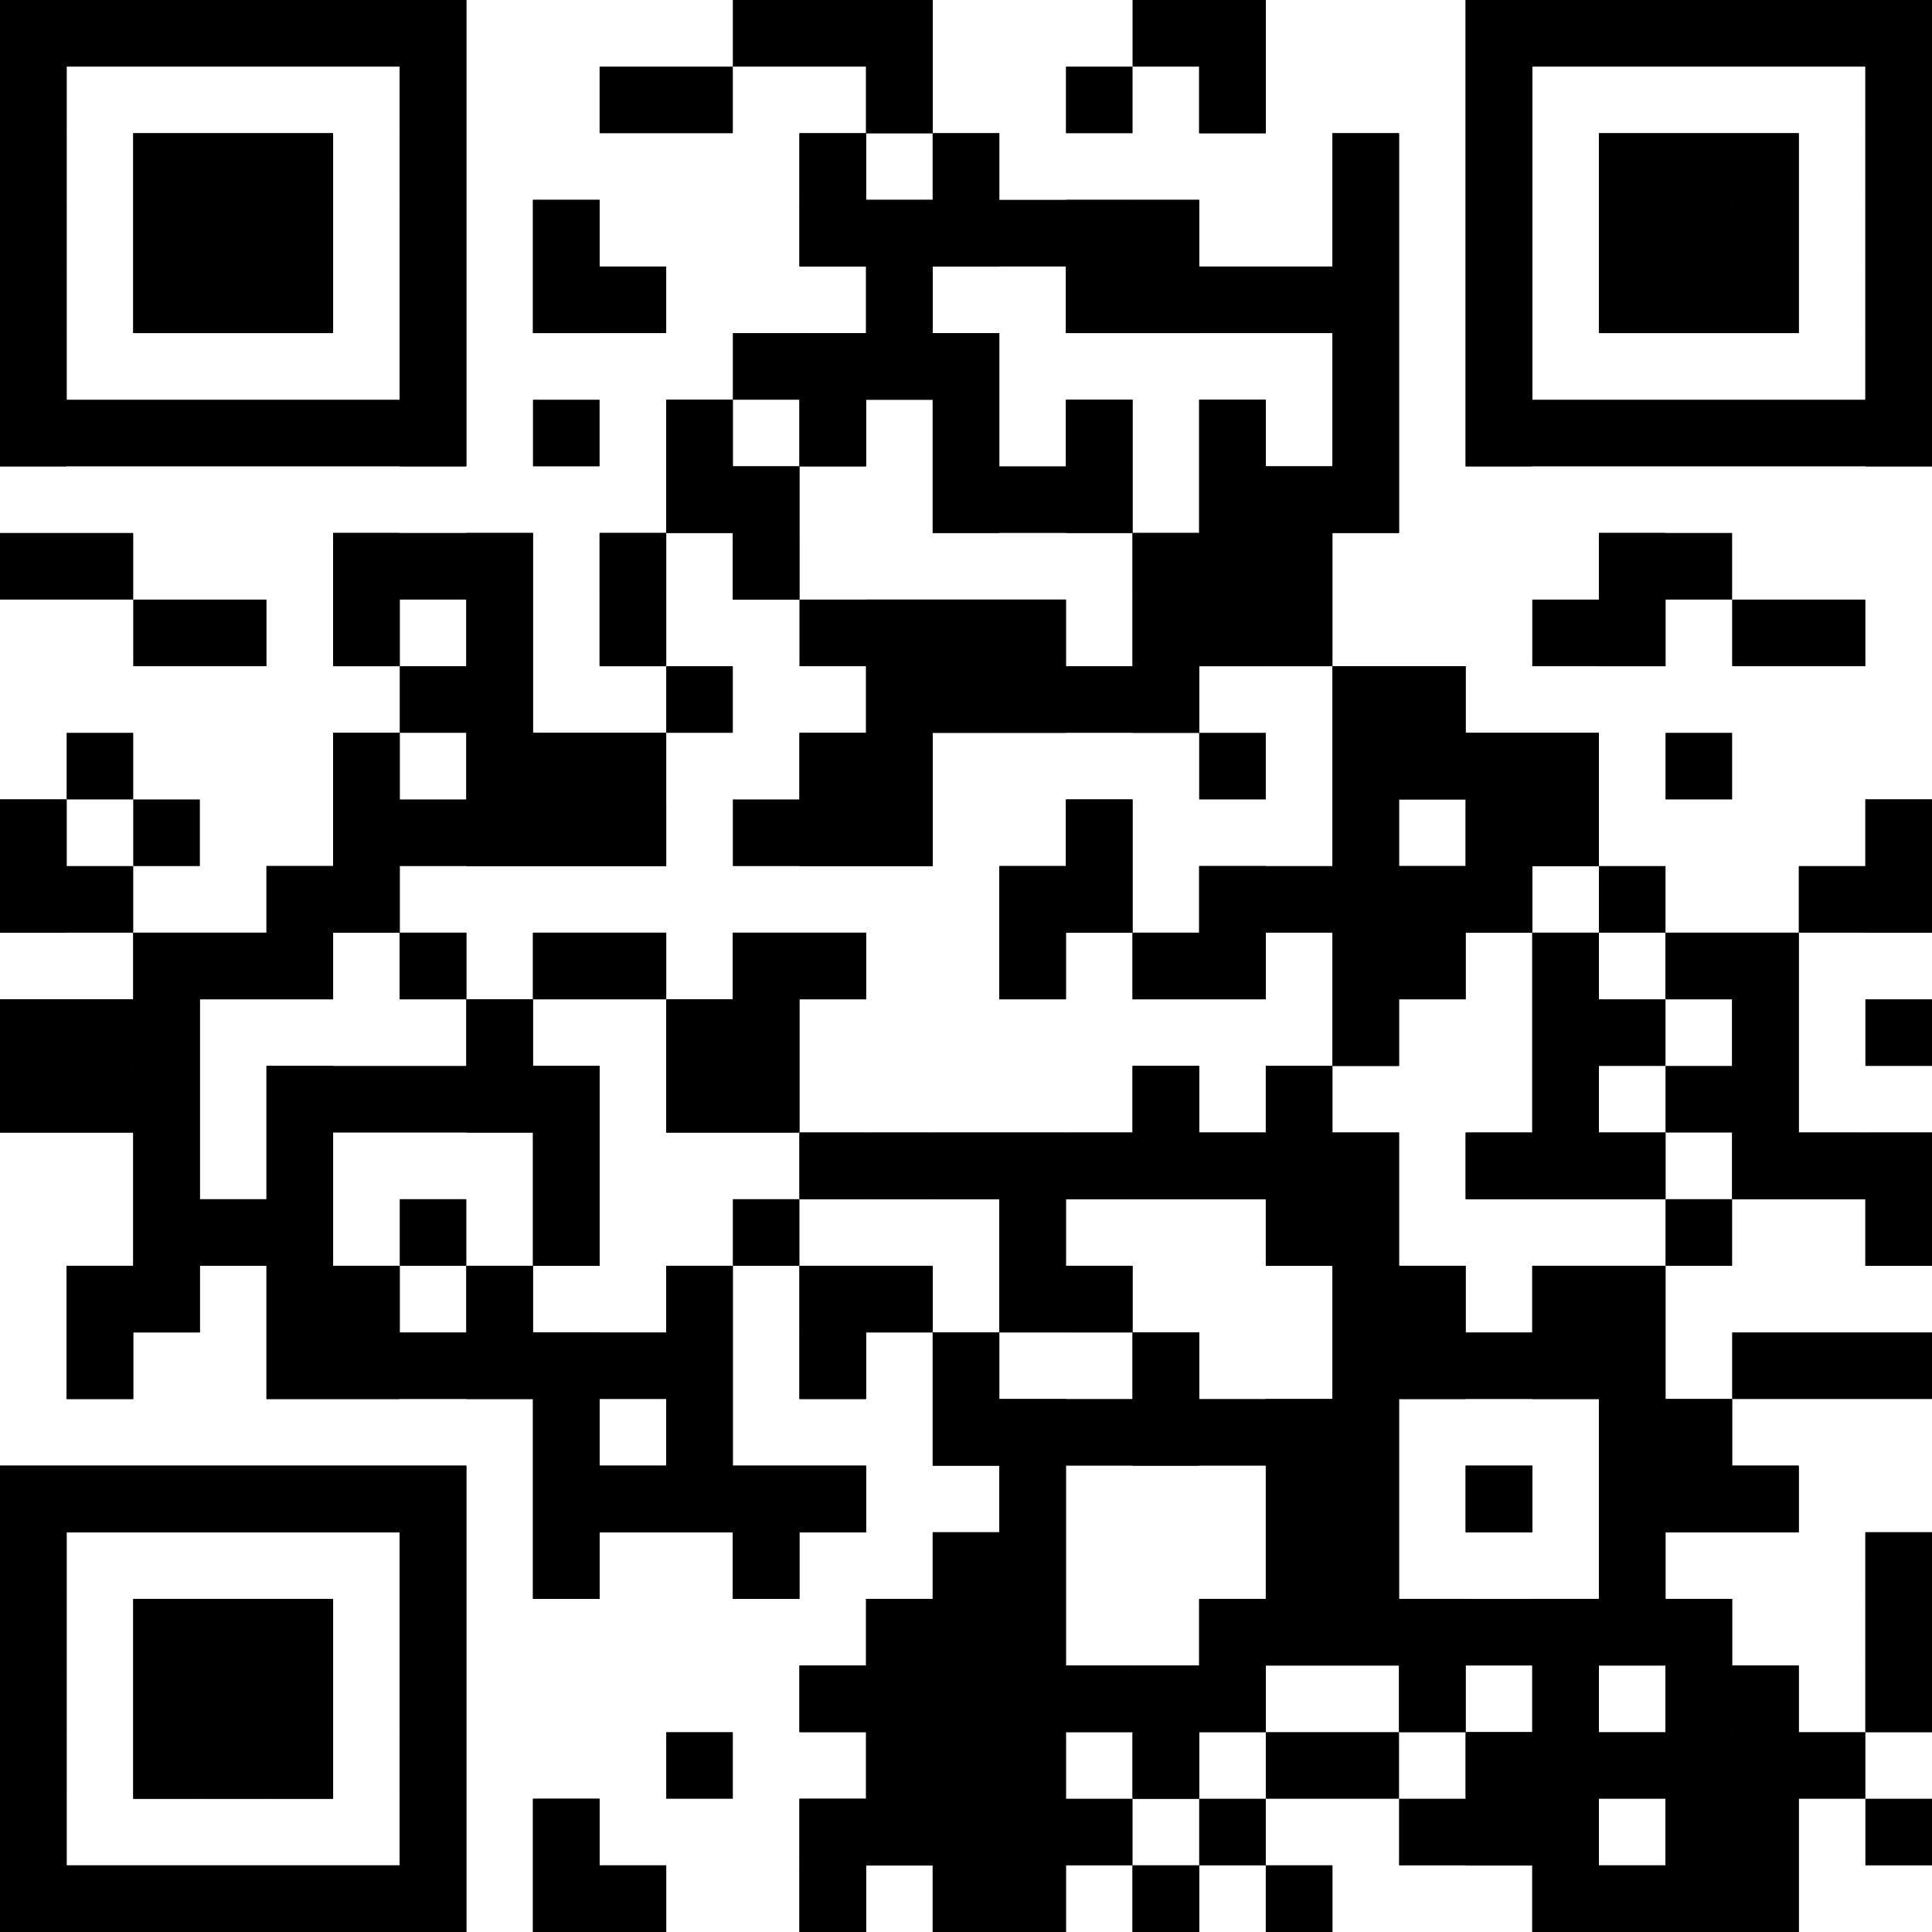 <?xml version="1.0"?>
<svg version="1.1" xmlns="http://www.w3.org/2000/svg" width="1024" height="1024"><rect x="0" y="0" width="247.172" height="35.31" fill="black"/><rect x="388.414" y="0" width="105.931" height="35.31" fill="black"/><rect x="600.276" y="0" width="70.621" height="35.31" fill="black"/><rect x="776.828" y="0" width="247.172" height="35.31" fill="black"/><rect x="0" y="35.31" width="35.31" height="35.31" fill="black"/><rect x="211.862" y="35.31" width="35.31" height="35.31" fill="black"/><rect x="317.793" y="35.31" width="70.621" height="35.31" fill="black"/><rect x="459.034" y="35.31" width="35.31" height="35.31" fill="black"/><rect x="564.966" y="35.31" width="35.31" height="35.31" fill="black"/><rect x="635.586" y="35.31" width="35.31" height="35.31" fill="black"/><rect x="776.828" y="35.31" width="35.31" height="35.31" fill="black"/><rect x="988.69" y="35.31" width="35.31" height="35.31" fill="black"/><rect x="0" y="70.621" width="35.31" height="35.31" fill="black"/><rect x="70.621" y="70.621" width="105.931" height="35.31" fill="black"/><rect x="211.862" y="70.621" width="35.31" height="35.31" fill="black"/><rect x="423.724" y="70.621" width="35.31" height="35.31" fill="black"/><rect x="494.345" y="70.621" width="35.31" height="35.31" fill="black"/><rect x="706.207" y="70.621" width="35.31" height="35.31" fill="black"/><rect x="776.828" y="70.621" width="35.31" height="35.31" fill="black"/><rect x="847.448" y="70.621" width="105.931" height="35.31" fill="black"/><rect x="988.69" y="70.621" width="35.31" height="35.31" fill="black"/><rect x="0" y="105.931" width="35.31" height="35.31" fill="black"/><rect x="70.621" y="105.931" width="105.931" height="35.31" fill="black"/><rect x="211.862" y="105.931" width="35.31" height="35.31" fill="black"/><rect x="282.483" y="105.931" width="35.31" height="35.31" fill="black"/><rect x="423.724" y="105.931" width="211.862" height="35.31" fill="black"/><rect x="706.207" y="105.931" width="35.31" height="35.31" fill="black"/><rect x="776.828" y="105.931" width="35.31" height="35.31" fill="black"/><rect x="847.448" y="105.931" width="105.931" height="35.31" fill="black"/><rect x="988.69" y="105.931" width="35.31" height="35.31" fill="black"/><rect x="0" y="141.241" width="35.31" height="35.31" fill="black"/><rect x="70.621" y="141.241" width="105.931" height="35.31" fill="black"/><rect x="211.862" y="141.241" width="35.31" height="35.31" fill="black"/><rect x="282.483" y="141.241" width="70.621" height="35.31" fill="black"/><rect x="459.034" y="141.241" width="35.31" height="35.31" fill="black"/><rect x="564.966" y="141.241" width="176.552" height="35.31" fill="black"/><rect x="776.828" y="141.241" width="35.31" height="35.31" fill="black"/><rect x="847.448" y="141.241" width="105.931" height="35.31" fill="black"/><rect x="988.69" y="141.241" width="35.31" height="35.31" fill="black"/><rect x="0" y="176.552" width="35.31" height="35.31" fill="black"/><rect x="211.862" y="176.552" width="35.31" height="35.31" fill="black"/><rect x="388.414" y="176.552" width="141.241" height="35.31" fill="black"/><rect x="706.207" y="176.552" width="35.31" height="35.31" fill="black"/><rect x="776.828" y="176.552" width="35.31" height="35.31" fill="black"/><rect x="988.69" y="176.552" width="35.31" height="35.31" fill="black"/><rect x="0" y="211.862" width="247.172" height="35.31" fill="black"/><rect x="282.483" y="211.862" width="35.31" height="35.31" fill="black"/><rect x="353.103" y="211.862" width="35.31" height="35.31" fill="black"/><rect x="423.724" y="211.862" width="35.31" height="35.31" fill="black"/><rect x="494.345" y="211.862" width="35.31" height="35.31" fill="black"/><rect x="564.966" y="211.862" width="35.31" height="35.31" fill="black"/><rect x="635.586" y="211.862" width="35.31" height="35.31" fill="black"/><rect x="706.207" y="211.862" width="35.31" height="35.31" fill="black"/><rect x="776.828" y="211.862" width="247.172" height="35.31" fill="black"/><rect x="353.103" y="247.172" width="70.621" height="35.31" fill="black"/><rect x="494.345" y="247.172" width="105.931" height="35.31" fill="black"/><rect x="635.586" y="247.172" width="105.931" height="35.31" fill="black"/><rect x="0" y="282.483" width="70.621" height="35.31" fill="black"/><rect x="176.552" y="282.483" width="105.931" height="35.31" fill="black"/><rect x="317.793" y="282.483" width="35.31" height="35.31" fill="black"/><rect x="388.414" y="282.483" width="35.31" height="35.31" fill="black"/><rect x="600.276" y="282.483" width="105.931" height="35.31" fill="black"/><rect x="847.448" y="282.483" width="70.621" height="35.31" fill="black"/><rect x="70.621" y="317.793" width="70.621" height="35.31" fill="black"/><rect x="176.552" y="317.793" width="35.31" height="35.31" fill="black"/><rect x="247.172" y="317.793" width="35.31" height="35.31" fill="black"/><rect x="317.793" y="317.793" width="35.31" height="35.31" fill="black"/><rect x="423.724" y="317.793" width="141.241" height="35.31" fill="black"/><rect x="600.276" y="317.793" width="105.931" height="35.31" fill="black"/><rect x="812.138" y="317.793" width="70.621" height="35.31" fill="black"/><rect x="918.069" y="317.793" width="70.621" height="35.31" fill="black"/><rect x="211.862" y="353.103" width="70.621" height="35.31" fill="black"/><rect x="353.103" y="353.103" width="35.31" height="35.31" fill="black"/><rect x="459.034" y="353.103" width="176.552" height="35.31" fill="black"/><rect x="706.207" y="353.103" width="70.621" height="35.31" fill="black"/><rect x="35.31" y="388.414" width="35.31" height="35.31" fill="black"/><rect x="176.552" y="388.414" width="35.31" height="35.31" fill="black"/><rect x="247.172" y="388.414" width="105.931" height="35.31" fill="black"/><rect x="423.724" y="388.414" width="70.621" height="35.31" fill="black"/><rect x="635.586" y="388.414" width="35.31" height="35.31" fill="black"/><rect x="706.207" y="388.414" width="141.241" height="35.31" fill="black"/><rect x="882.759" y="388.414" width="35.31" height="35.31" fill="black"/><rect x="0" y="423.724" width="35.31" height="35.31" fill="black"/><rect x="70.621" y="423.724" width="35.31" height="35.31" fill="black"/><rect x="176.552" y="423.724" width="176.552" height="35.31" fill="black"/><rect x="388.414" y="423.724" width="105.931" height="35.31" fill="black"/><rect x="564.966" y="423.724" width="35.31" height="35.31" fill="black"/><rect x="706.207" y="423.724" width="35.31" height="35.31" fill="black"/><rect x="776.828" y="423.724" width="70.621" height="35.31" fill="black"/><rect x="988.69" y="423.724" width="35.31" height="35.31" fill="black"/><rect x="0" y="459.034" width="70.621" height="35.31" fill="black"/><rect x="141.241" y="459.034" width="70.621" height="35.31" fill="black"/><rect x="529.655" y="459.034" width="70.621" height="35.31" fill="black"/><rect x="635.586" y="459.034" width="176.552" height="35.31" fill="black"/><rect x="847.448" y="459.034" width="35.31" height="35.31" fill="black"/><rect x="953.379" y="459.034" width="70.621" height="35.31" fill="black"/><rect x="70.621" y="494.345" width="105.931" height="35.31" fill="black"/><rect x="211.862" y="494.345" width="35.31" height="35.31" fill="black"/><rect x="282.483" y="494.345" width="70.621" height="35.31" fill="black"/><rect x="388.414" y="494.345" width="70.621" height="35.31" fill="black"/><rect x="529.655" y="494.345" width="35.31" height="35.31" fill="black"/><rect x="600.276" y="494.345" width="70.621" height="35.31" fill="black"/><rect x="706.207" y="494.345" width="70.621" height="35.31" fill="black"/><rect x="812.138" y="494.345" width="35.31" height="35.31" fill="black"/><rect x="882.759" y="494.345" width="70.621" height="35.31" fill="black"/><rect x="0" y="529.655" width="105.931" height="35.31" fill="black"/><rect x="247.172" y="529.655" width="35.31" height="35.31" fill="black"/><rect x="353.103" y="529.655" width="70.621" height="35.31" fill="black"/><rect x="706.207" y="529.655" width="35.31" height="35.31" fill="black"/><rect x="812.138" y="529.655" width="70.621" height="35.31" fill="black"/><rect x="918.069" y="529.655" width="35.31" height="35.31" fill="black"/><rect x="988.69" y="529.655" width="35.31" height="35.31" fill="black"/><rect x="0" y="564.966" width="105.931" height="35.31" fill="black"/><rect x="141.241" y="564.966" width="176.552" height="35.31" fill="black"/><rect x="353.103" y="564.966" width="70.621" height="35.31" fill="black"/><rect x="600.276" y="564.966" width="35.31" height="35.31" fill="black"/><rect x="670.897" y="564.966" width="35.31" height="35.31" fill="black"/><rect x="812.138" y="564.966" width="35.31" height="35.31" fill="black"/><rect x="882.759" y="564.966" width="70.621" height="35.31" fill="black"/><rect x="70.621" y="600.276" width="35.31" height="35.31" fill="black"/><rect x="141.241" y="600.276" width="35.31" height="35.31" fill="black"/><rect x="282.483" y="600.276" width="35.31" height="35.31" fill="black"/><rect x="423.724" y="600.276" width="317.793" height="35.31" fill="black"/><rect x="776.828" y="600.276" width="105.931" height="35.31" fill="black"/><rect x="918.069" y="600.276" width="105.931" height="35.31" fill="black"/><rect x="70.621" y="635.586" width="105.931" height="35.31" fill="black"/><rect x="211.862" y="635.586" width="35.31" height="35.31" fill="black"/><rect x="282.483" y="635.586" width="35.31" height="35.31" fill="black"/><rect x="388.414" y="635.586" width="35.31" height="35.31" fill="black"/><rect x="529.655" y="635.586" width="35.31" height="35.31" fill="black"/><rect x="670.897" y="635.586" width="70.621" height="35.31" fill="black"/><rect x="882.759" y="635.586" width="35.31" height="35.31" fill="black"/><rect x="988.69" y="635.586" width="35.31" height="35.31" fill="black"/><rect x="35.31" y="670.897" width="70.621" height="35.31" fill="black"/><rect x="141.241" y="670.897" width="70.621" height="35.31" fill="black"/><rect x="247.172" y="670.897" width="35.31" height="35.31" fill="black"/><rect x="353.103" y="670.897" width="35.31" height="35.31" fill="black"/><rect x="423.724" y="670.897" width="70.621" height="35.31" fill="black"/><rect x="529.655" y="670.897" width="70.621" height="35.31" fill="black"/><rect x="706.207" y="670.897" width="70.621" height="35.31" fill="black"/><rect x="812.138" y="670.897" width="70.621" height="35.31" fill="black"/><rect x="35.31" y="706.207" width="35.31" height="35.31" fill="black"/><rect x="141.241" y="706.207" width="247.172" height="35.31" fill="black"/><rect x="423.724" y="706.207" width="35.31" height="35.31" fill="black"/><rect x="494.345" y="706.207" width="35.31" height="35.31" fill="black"/><rect x="600.276" y="706.207" width="35.31" height="35.31" fill="black"/><rect x="706.207" y="706.207" width="176.552" height="35.31" fill="black"/><rect x="918.069" y="706.207" width="105.931" height="35.31" fill="black"/><rect x="282.483" y="741.517" width="35.31" height="35.31" fill="black"/><rect x="353.103" y="741.517" width="35.31" height="35.31" fill="black"/><rect x="494.345" y="741.517" width="247.172" height="35.31" fill="black"/><rect x="847.448" y="741.517" width="70.621" height="35.31" fill="black"/><rect x="0" y="776.828" width="247.172" height="35.31" fill="black"/><rect x="282.483" y="776.828" width="176.552" height="35.31" fill="black"/><rect x="529.655" y="776.828" width="35.31" height="35.31" fill="black"/><rect x="670.897" y="776.828" width="70.621" height="35.31" fill="black"/><rect x="776.828" y="776.828" width="35.31" height="35.31" fill="black"/><rect x="847.448" y="776.828" width="105.931" height="35.31" fill="black"/><rect x="0" y="812.138" width="35.31" height="35.31" fill="black"/><rect x="211.862" y="812.138" width="35.31" height="35.31" fill="black"/><rect x="282.483" y="812.138" width="35.31" height="35.31" fill="black"/><rect x="388.414" y="812.138" width="35.31" height="35.31" fill="black"/><rect x="494.345" y="812.138" width="70.621" height="35.31" fill="black"/><rect x="670.897" y="812.138" width="70.621" height="35.31" fill="black"/><rect x="847.448" y="812.138" width="35.31" height="35.31" fill="black"/><rect x="988.69" y="812.138" width="35.31" height="35.31" fill="black"/><rect x="0" y="847.448" width="35.31" height="35.31" fill="black"/><rect x="70.621" y="847.448" width="105.931" height="35.31" fill="black"/><rect x="211.862" y="847.448" width="35.31" height="35.31" fill="black"/><rect x="459.034" y="847.448" width="105.931" height="35.31" fill="black"/><rect x="635.586" y="847.448" width="282.483" height="35.31" fill="black"/><rect x="988.69" y="847.448" width="35.31" height="35.31" fill="black"/><rect x="0" y="882.759" width="35.31" height="35.31" fill="black"/><rect x="70.621" y="882.759" width="105.931" height="35.31" fill="black"/><rect x="211.862" y="882.759" width="35.31" height="35.31" fill="black"/><rect x="423.724" y="882.759" width="247.172" height="35.31" fill="black"/><rect x="741.517" y="882.759" width="35.31" height="35.31" fill="black"/><rect x="812.138" y="882.759" width="35.31" height="35.31" fill="black"/><rect x="882.759" y="882.759" width="70.621" height="35.31" fill="black"/><rect x="988.69" y="882.759" width="35.31" height="35.31" fill="black"/><rect x="0" y="918.069" width="35.31" height="35.31" fill="black"/><rect x="70.621" y="918.069" width="105.931" height="35.31" fill="black"/><rect x="211.862" y="918.069" width="35.31" height="35.31" fill="black"/><rect x="353.103" y="918.069" width="35.31" height="35.31" fill="black"/><rect x="459.034" y="918.069" width="105.931" height="35.31" fill="black"/><rect x="600.276" y="918.069" width="35.31" height="35.31" fill="black"/><rect x="670.897" y="918.069" width="70.621" height="35.31" fill="black"/><rect x="776.828" y="918.069" width="211.862" height="35.31" fill="black"/><rect x="0" y="953.379" width="35.31" height="35.31" fill="black"/><rect x="211.862" y="953.379" width="35.31" height="35.31" fill="black"/><rect x="282.483" y="953.379" width="35.31" height="35.31" fill="black"/><rect x="423.724" y="953.379" width="176.552" height="35.31" fill="black"/><rect x="635.586" y="953.379" width="35.31" height="35.31" fill="black"/><rect x="741.517" y="953.379" width="105.931" height="35.31" fill="black"/><rect x="882.759" y="953.379" width="70.621" height="35.31" fill="black"/><rect x="988.69" y="953.379" width="35.31" height="35.31" fill="black"/><rect x="0" y="988.69" width="247.172" height="35.31" fill="black"/><rect x="282.483" y="988.69" width="70.621" height="35.31" fill="black"/><rect x="423.724" y="988.69" width="35.31" height="35.31" fill="black"/><rect x="494.345" y="988.69" width="70.621" height="35.31" fill="black"/><rect x="600.276" y="988.69" width="35.31" height="35.31" fill="black"/><rect x="670.897" y="988.69" width="35.31" height="35.31" fill="black"/><rect x="812.138" y="988.69" width="141.241" height="35.31" fill="black"/><rect x="0" y="0" width="35.31" height="247.172" fill="black"/><rect x="0" y="423.724" width="35.31" height="70.621" fill="black"/><rect x="0" y="529.655" width="35.31" height="70.621" fill="black"/><rect x="0" y="776.828" width="35.31" height="247.172" fill="black"/><rect x="35.31" y="529.655" width="35.31" height="70.621" fill="black"/><rect x="35.31" y="670.897" width="35.31" height="70.621" fill="black"/><rect x="35.31" y="776.828" width="35.31" height="35.31" fill="black"/><rect x="35.31" y="988.69" width="35.31" height="35.31" fill="black"/><rect x="70.621" y="70.621" width="35.31" height="105.931" fill="black"/><rect x="70.621" y="494.345" width="35.31" height="211.862" fill="black"/><rect x="70.621" y="776.828" width="35.31" height="35.31" fill="black"/><rect x="70.621" y="847.448" width="35.31" height="105.931" fill="black"/><rect x="70.621" y="988.69" width="35.31" height="35.31" fill="black"/><rect x="105.931" y="70.621" width="35.31" height="105.931" fill="black"/><rect x="105.931" y="494.345" width="35.31" height="35.31" fill="black"/><rect x="105.931" y="776.828" width="35.31" height="35.31" fill="black"/><rect x="105.931" y="847.448" width="35.31" height="105.931" fill="black"/><rect x="105.931" y="988.69" width="35.31" height="35.31" fill="black"/><rect x="141.241" y="70.621" width="35.31" height="105.931" fill="black"/><rect x="141.241" y="459.034" width="35.31" height="70.621" fill="black"/><rect x="141.241" y="564.966" width="35.31" height="176.552" fill="black"/><rect x="141.241" y="776.828" width="35.31" height="35.31" fill="black"/><rect x="141.241" y="847.448" width="35.31" height="105.931" fill="black"/><rect x="141.241" y="988.69" width="35.31" height="35.31" fill="black"/><rect x="176.552" y="282.483" width="35.31" height="70.621" fill="black"/><rect x="176.552" y="388.414" width="35.31" height="105.931" fill="black"/><rect x="176.552" y="670.897" width="35.31" height="70.621" fill="black"/><rect x="176.552" y="776.828" width="35.31" height="35.31" fill="black"/><rect x="176.552" y="988.69" width="35.31" height="35.31" fill="black"/><rect x="211.862" y="0" width="35.31" height="247.172" fill="black"/><rect x="211.862" y="494.345" width="35.31" height="35.31" fill="black"/><rect x="211.862" y="776.828" width="35.31" height="247.172" fill="black"/><rect x="247.172" y="282.483" width="35.31" height="176.552" fill="black"/><rect x="247.172" y="529.655" width="35.31" height="70.621" fill="black"/><rect x="247.172" y="670.897" width="35.31" height="70.621" fill="black"/><rect x="282.483" y="105.931" width="35.31" height="70.621" fill="black"/><rect x="282.483" y="388.414" width="35.31" height="70.621" fill="black"/><rect x="282.483" y="494.345" width="35.31" height="35.31" fill="black"/><rect x="282.483" y="564.966" width="35.31" height="105.931" fill="black"/><rect x="282.483" y="706.207" width="35.31" height="141.241" fill="black"/><rect x="282.483" y="953.379" width="35.31" height="70.621" fill="black"/><rect x="317.793" y="282.483" width="35.31" height="70.621" fill="black"/><rect x="317.793" y="388.414" width="35.31" height="70.621" fill="black"/><rect x="317.793" y="494.345" width="35.31" height="35.31" fill="black"/><rect x="317.793" y="776.828" width="35.31" height="35.31" fill="black"/><rect x="317.793" y="988.69" width="35.31" height="35.31" fill="black"/><rect x="353.103" y="211.862" width="35.31" height="70.621" fill="black"/><rect x="353.103" y="529.655" width="35.31" height="70.621" fill="black"/><rect x="353.103" y="670.897" width="35.31" height="141.241" fill="black"/><rect x="388.414" y="247.172" width="35.31" height="70.621" fill="black"/><rect x="388.414" y="494.345" width="35.31" height="105.931" fill="black"/><rect x="388.414" y="776.828" width="35.31" height="70.621" fill="black"/><rect x="423.724" y="70.621" width="35.31" height="70.621" fill="black"/><rect x="423.724" y="176.552" width="35.31" height="70.621" fill="black"/><rect x="423.724" y="388.414" width="35.31" height="70.621" fill="black"/><rect x="423.724" y="494.345" width="35.31" height="35.31" fill="black"/><rect x="423.724" y="600.276" width="35.31" height="35.31" fill="black"/><rect x="423.724" y="670.897" width="35.31" height="70.621" fill="black"/><rect x="423.724" y="776.828" width="35.31" height="35.31" fill="black"/><rect x="423.724" y="882.759" width="35.31" height="35.31" fill="black"/><rect x="423.724" y="953.379" width="35.31" height="70.621" fill="black"/><rect x="459.034" y="0" width="35.31" height="70.621" fill="black"/><rect x="459.034" y="105.931" width="35.31" height="105.931" fill="black"/><rect x="459.034" y="317.793" width="35.31" height="141.241" fill="black"/><rect x="459.034" y="600.276" width="35.31" height="35.31" fill="black"/><rect x="459.034" y="670.897" width="35.31" height="35.31" fill="black"/><rect x="459.034" y="847.448" width="35.31" height="141.241" fill="black"/><rect x="494.345" y="70.621" width="35.31" height="70.621" fill="black"/><rect x="494.345" y="176.552" width="35.31" height="105.931" fill="black"/><rect x="494.345" y="317.793" width="35.31" height="70.621" fill="black"/><rect x="494.345" y="600.276" width="35.31" height="35.31" fill="black"/><rect x="494.345" y="706.207" width="35.31" height="70.621" fill="black"/><rect x="494.345" y="812.138" width="35.31" height="211.862" fill="black"/><rect x="529.655" y="317.793" width="35.31" height="70.621" fill="black"/><rect x="529.655" y="459.034" width="35.31" height="70.621" fill="black"/><rect x="529.655" y="600.276" width="35.31" height="105.931" fill="black"/><rect x="529.655" y="741.517" width="35.31" height="282.483" fill="black"/><rect x="564.966" y="105.931" width="35.31" height="70.621" fill="black"/><rect x="564.966" y="211.862" width="35.31" height="70.621" fill="black"/><rect x="564.966" y="423.724" width="35.31" height="70.621" fill="black"/><rect x="564.966" y="600.276" width="35.31" height="35.31" fill="black"/><rect x="564.966" y="670.897" width="35.31" height="35.31" fill="black"/><rect x="564.966" y="882.759" width="35.31" height="35.31" fill="black"/><rect x="600.276" y="105.931" width="35.31" height="70.621" fill="black"/><rect x="600.276" y="282.483" width="35.31" height="105.931" fill="black"/><rect x="600.276" y="494.345" width="35.31" height="35.31" fill="black"/><rect x="600.276" y="564.966" width="35.31" height="70.621" fill="black"/><rect x="600.276" y="706.207" width="35.31" height="70.621" fill="black"/><rect x="600.276" y="882.759" width="35.31" height="70.621" fill="black"/><rect x="600.276" y="988.69" width="35.31" height="35.31" fill="black"/><rect x="635.586" y="0" width="35.31" height="70.621" fill="black"/><rect x="635.586" y="211.862" width="35.31" height="141.241" fill="black"/><rect x="635.586" y="459.034" width="35.31" height="70.621" fill="black"/><rect x="635.586" y="600.276" width="35.31" height="35.31" fill="black"/><rect x="635.586" y="847.448" width="35.31" height="70.621" fill="black"/><rect x="670.897" y="247.172" width="35.31" height="105.931" fill="black"/><rect x="670.897" y="564.966" width="35.31" height="105.931" fill="black"/><rect x="670.897" y="741.517" width="35.31" height="141.241" fill="black"/><rect x="670.897" y="988.69" width="35.31" height="35.31" fill="black"/><rect x="706.207" y="70.621" width="35.31" height="211.862" fill="black"/><rect x="706.207" y="353.103" width="35.31" height="211.862" fill="black"/><rect x="706.207" y="600.276" width="35.31" height="282.483" fill="black"/><rect x="741.517" y="353.103" width="35.31" height="70.621" fill="black"/><rect x="741.517" y="459.034" width="35.31" height="70.621" fill="black"/><rect x="741.517" y="670.897" width="35.31" height="70.621" fill="black"/><rect x="741.517" y="847.448" width="35.31" height="70.621" fill="black"/><rect x="776.828" y="0" width="35.31" height="247.172" fill="black"/><rect x="776.828" y="388.414" width="35.31" height="105.931" fill="black"/><rect x="776.828" y="600.276" width="35.31" height="35.31" fill="black"/><rect x="776.828" y="776.828" width="35.31" height="35.31" fill="black"/><rect x="776.828" y="918.069" width="35.31" height="70.621" fill="black"/><rect x="812.138" y="388.414" width="35.31" height="70.621" fill="black"/><rect x="812.138" y="494.345" width="35.31" height="141.241" fill="black"/><rect x="812.138" y="670.897" width="35.31" height="70.621" fill="black"/><rect x="812.138" y="847.448" width="35.31" height="176.552" fill="black"/><rect x="847.448" y="70.621" width="35.31" height="105.931" fill="black"/><rect x="847.448" y="282.483" width="35.31" height="70.621" fill="black"/><rect x="847.448" y="600.276" width="35.31" height="35.31" fill="black"/><rect x="847.448" y="670.897" width="35.31" height="211.862" fill="black"/><rect x="847.448" y="988.69" width="35.31" height="35.31" fill="black"/><rect x="882.759" y="70.621" width="35.31" height="105.931" fill="black"/><rect x="882.759" y="494.345" width="35.31" height="35.31" fill="black"/><rect x="882.759" y="741.517" width="35.31" height="70.621" fill="black"/><rect x="882.759" y="847.448" width="35.31" height="176.552" fill="black"/><rect x="918.069" y="70.621" width="35.31" height="105.931" fill="black"/><rect x="918.069" y="494.345" width="35.31" height="141.241" fill="black"/><rect x="918.069" y="776.828" width="35.31" height="35.31" fill="black"/><rect x="918.069" y="882.759" width="35.31" height="141.241" fill="black"/><rect x="953.379" y="600.276" width="35.31" height="35.31" fill="black"/><rect x="988.69" y="0" width="35.31" height="247.172" fill="black"/><rect x="988.69" y="423.724" width="35.31" height="70.621" fill="black"/><rect x="988.69" y="600.276" width="35.31" height="70.621" fill="black"/><rect x="988.69" y="812.138" width="35.31" height="105.931" fill="black"/></svg>
